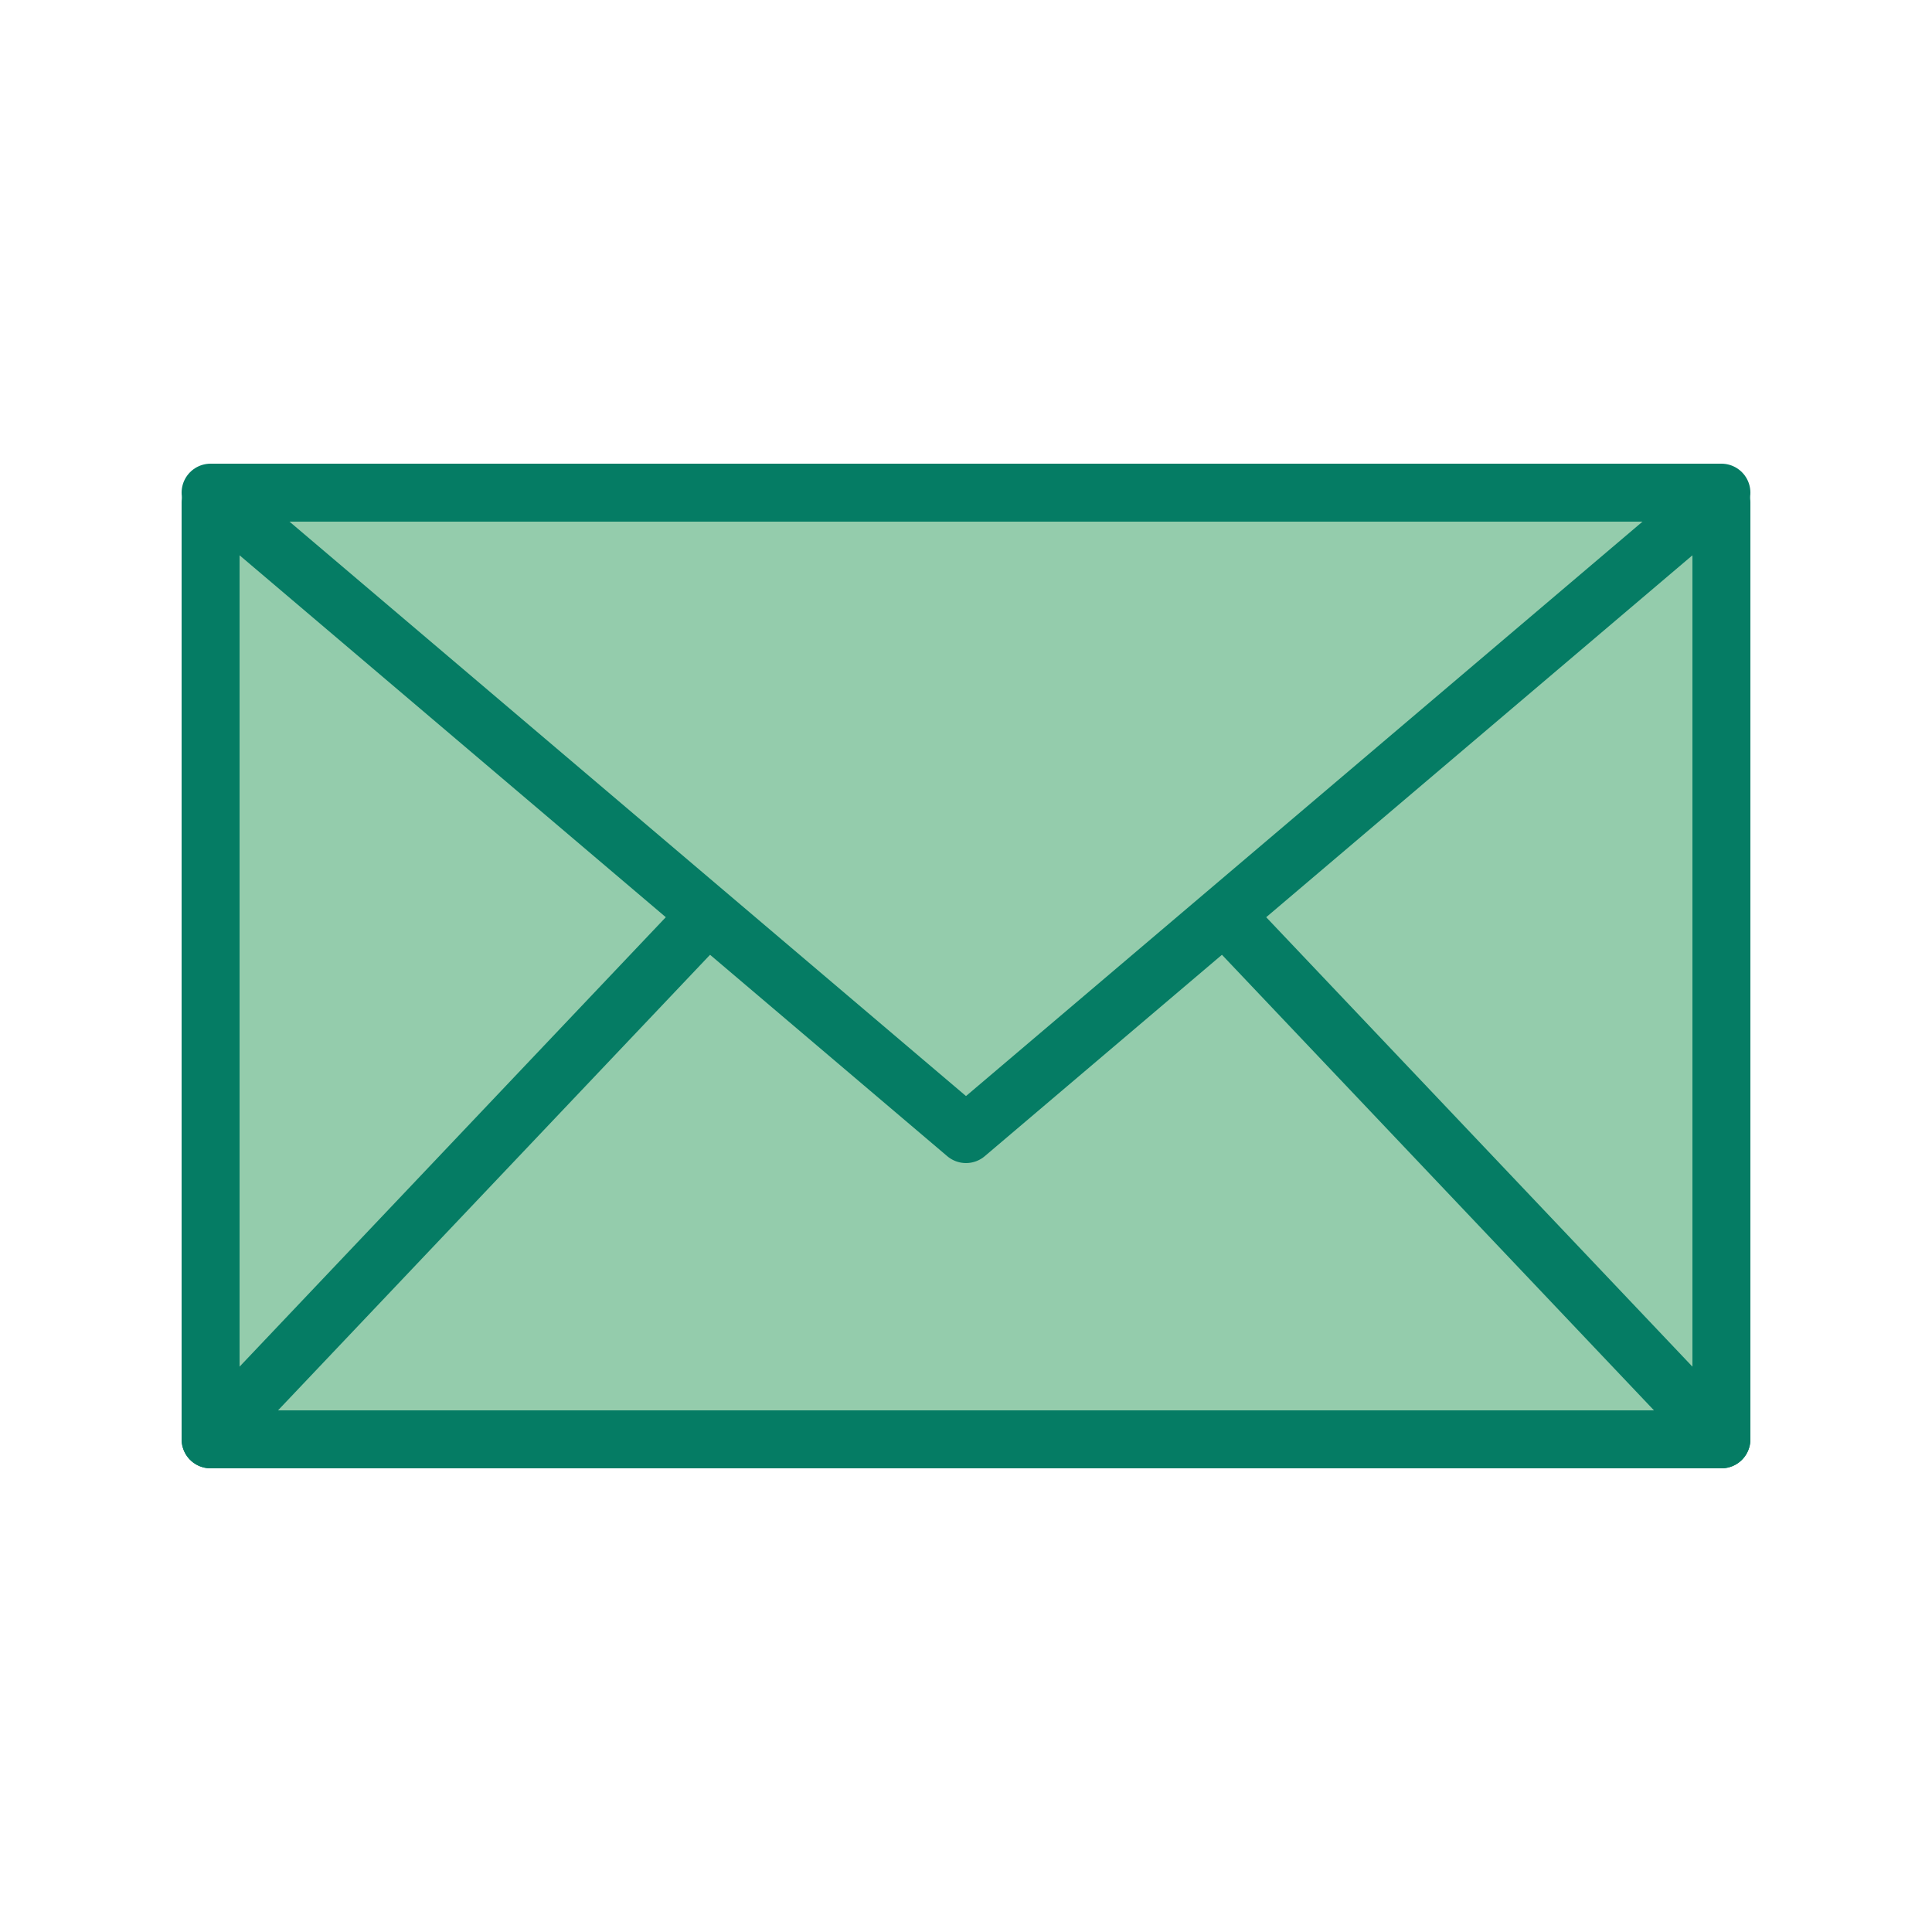 <?xml version="1.0" encoding="UTF-8"?>
<!-- Generator: Adobe Illustrator 26.0.2, SVG Export Plug-In . SVG Version: 6.00 Build 0)  -->
<svg xmlns="http://www.w3.org/2000/svg" xmlns:xlink="http://www.w3.org/1999/xlink" version="1.1" id="Calque_1" x="0px" y="0px" viewBox="0 0 100 100" style="enable-background:new 0 0 100 100;" xml:space="preserve">
<style type="text/css">
	.st0{fill:#94CCAC;stroke:#057C64;stroke-width:3;stroke-linecap:round;stroke-linejoin:round;stroke-miterlimit:10;}
	.st1{fill:none;stroke:#057C64;stroke-width:3;stroke-linecap:round;stroke-linejoin:round;stroke-miterlimit:10;}
	.st2{display:none;}
	
		.st3{display:inline;fill:#94CCAC;stroke:#057C64;stroke-width:3;stroke-linecap:round;stroke-linejoin:round;stroke-miterlimit:10;}
	.st4{display:inline;fill:none;stroke:#057C64;stroke-width:3;stroke-linecap:round;stroke-linejoin:round;stroke-miterlimit:10;}
	.st5{display:inline;}
</style>
<g>
	<circle class="st0" cx="715.7" cy="8657.3" r="11.3"></circle>
	<path class="st0" d="M734.3,8676.2L734.3,8676.2H697c-5,0-8.9,4.3-8.5,9.3l2.6,28.4c0,5.1,4.2,9.3,9.3,9.3l1.1,10.9h28.3l1.1-10.9   c5.1,0,9.3-4.2,9.3-9.3l2.6-28.4C743.3,8680.5,739.3,8676.2,734.3,8676.2z"></path>
	<line class="st1" x1="733.4" y1="8688.7" x2="730.9" y2="8723.2"></line>
	<line class="st1" x1="701.3" y1="8731.4" x2="697.9" y2="8688.4"></line>
</g>
<g class="st2">
	<circle class="st3" cx="50" cy="17.3" r="11.3"></circle>
	<path class="st3" d="M68.7,36.2L68.7,36.2H31.3c-5,0-8.9,4.3-8.5,9.3l2.6,28.4c0,5.1,4.2,9.3,9.3,9.3l1.1,10.9h28.3l1.1-10.9   c5.1,0,9.3-4.2,9.3-9.3l2.6-28.4C77.6,40.5,73.7,36.2,68.7,36.2z"></path>
	<line class="st4" x1="67.7" y1="48.7" x2="65.2" y2="83.2"></line>
	<line class="st4" x1="35.7" y1="91.4" x2="32.2" y2="48.3"></line>
</g>
<g class="st2">
	<path class="st3" d="M49.2,30.1l-0.6-14.8c-0.1-2.2-1.9-4-4.2-4H40H34c-6.3,0-11.6,4.6-12.4,10.8l-0.5,3.5   c-2.2,16.2-2.2,32.5,0,48.7l0.5,3.5c0.8,6.2,6.1,10.8,12.4,10.8H40h4.5c2.2,0,4.1-1.8,4.2-4l0.6-14.8c0.1-2.4-1.8-4.3-4.2-4.3h-5   l0,0c-2.3-10.3-2.3-20.9,0-31.2l0,0h5C47.4,34.4,49.3,32.4,49.2,30.1z"></path>
	<g class="st5">
		<line class="st1" x1="65.9" y1="50" x2="80.6" y2="50"></line>
		<g>
			<line class="st1" x1="62.1" y1="39.8" x2="72.5" y2="29.4"></line>
			<line class="st1" x1="72.5" y1="70.6" x2="62.1" y2="60.2"></line>
		</g>
	</g>
</g>
<g>
	<rect x="10.9" y="26" class="st0" width="78.2" height="48.5"></rect>
	<polygon class="st0" points="10.9,25.5 50,58.7 89.1,25.5  "></polygon>
	<line class="st0" x1="10.9" y1="74.5" x2="36.6" y2="47.4"></line>
	<line class="st0" x1="89.1" y1="74.5" x2="63.4" y2="47.4"></line>
</g>
<g class="st2">
	<circle class="st3" cx="50" cy="50" r="31.6"></circle>
	<ellipse class="st4" cx="50" cy="50" rx="13.9" ry="31.6"></ellipse>
	<g class="st5">
		<line class="st1" x1="21.1" y1="37.2" x2="78.9" y2="37.2"></line>
		<line class="st1" x1="21.1" y1="62.8" x2="78.9" y2="62.8"></line>
	</g>
</g>
</svg>
